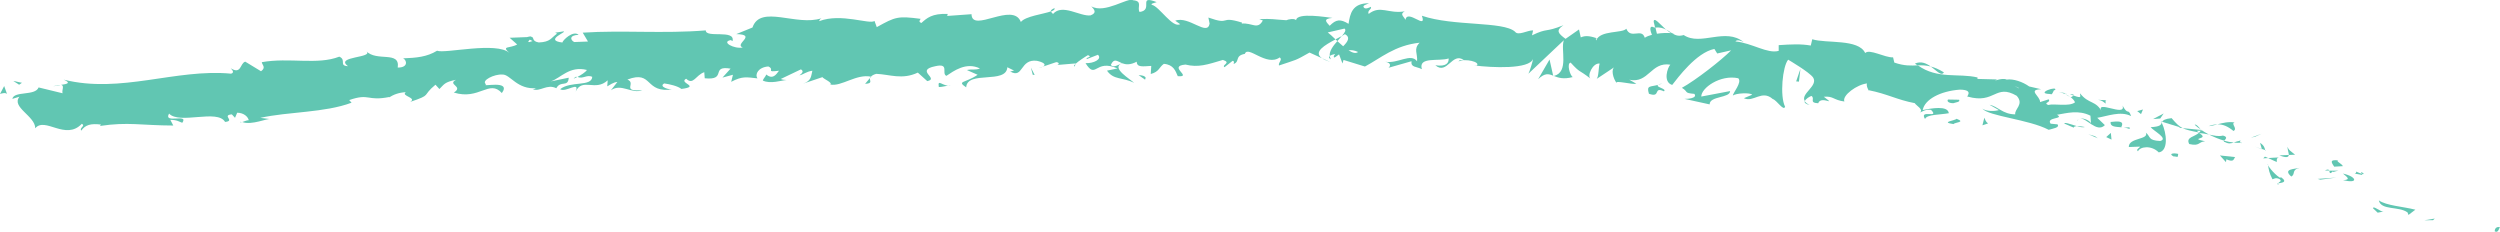 <svg xmlns="http://www.w3.org/2000/svg" id="Layer_1" data-name="Layer 1" viewBox="0 0 484.77 44.95"><defs><style>      .cls-1 {        fill: #61c6b2;        stroke-width: 0px;      }    </style></defs><path class="cls-1" d="M483.81,44.88c.64.35.79-.7.96-.83-1.22-.23-1.03,1.09-.96.83Z"></path><polygon class="cls-1" points="471.78 42.7 472.12 42.38 470.12 42.71 471.78 42.7"></polygon><path class="cls-1" d="M461.27,38.85c.41,2,3.91,1.09,5.58,2.35l.17.48,1.34-1.02c-2.37-.61-5.65-.78-7.09-1.81Z"></path><path class="cls-1" d="M456.87,33.27c.13.77-1.41.12,1.25.67-.1-.12-.13-.17-.18-.25-.23-.07-.55-.19-1.07-.42Z"></path><path class="cls-1" d="M457.94,33.69c1.13.35-.55-.8,0,0h0Z"></path><path class="cls-1" d="M452.62,32.32l1.68-.1c-.18-.48-1.48-1-.89-1.12-1.63-.18-1.44.3-.79,1.21Z"></path><path class="cls-1" d="M450.81,33.07h.85c-.08-.2-.27-.32-.85,0Z"></path><path class="cls-1" d="M453.46,33.09h-1.8c.13.33-.03.87.81.04-.3.45.18.08.99-.04Z"></path><path class="cls-1" d="M454.3,33.64c.71.63,1.71,1.21.03,1.3,1.46.33,2.16.23,2.16-.1,0-.33-.73-.86-2.19-1.19Z"></path><path class="cls-1" d="M460.13,40.37l.92.87,1.14-.22c-.57.11-1.95-1.2-2.06-.66Z"></path><path class="cls-1" d="M443.64,28.45c-.2.33.2,1.11.17,1.6l1.23-.05c-.49-.43-1.49-1-1.4-1.55Z"></path><path class="cls-1" d="M443.81,30.05l-1.83.08c1.44.55,1.8.34,1.83-.08Z"></path><polygon class="cls-1" points="449.94 34.84 453.05 34.43 449.42 34.69 449.94 34.84"></polygon><polygon class="cls-1" points="437.33 26.49 438.52 25.94 436.47 26.7 437.33 26.49"></polygon><path class="cls-1" d="M433.09,25.4c.9-.48-.62-1.44.24-1.65-1.18-.21-2.33.09-3.36.36,1.02-.02,1.99.35,3.11,1.28Z"></path><path class="cls-1" d="M428.29,24.46c.51-.03,1.08-.18,1.69-.34-.54.01-1.09.1-1.69.34Z"></path><path class="cls-1" d="M439.23,29.1c-.06-.25-.14-.89-.99-1.4l.35,1.19c.2.06.42.13.65.21Z"></path><path class="cls-1" d="M438.59,28.93v-.04c-.71-.24-1.19-.4-1.4-.47.18.06.6.22,1.4.51Z"></path><path class="cls-1" d="M439.39,29.15c-.06-.02-.1-.03-.16-.05.03.12.06.16.16.05Z"></path><path class="cls-1" d="M445.95,32.55c-1.14.25-3.33.2-1.66,1.68.91-.46-.05-1.31,1.66-1.68Z"></path><path class="cls-1" d="M439.81,30.65c.56.24,1.12.5,1.67.77.05-.28-.15-.76.42-.89-.69.03-1.39.06-2.09.12Z"></path><polygon class="cls-1" points="438.86 30.71 439.81 30.65 439.19 30.37 438.86 30.71"></polygon><path class="cls-1" d="M431.03,26.29c-.88.22-1.72,0-2.68-.2.95.49,1.95.9,2.94,1.19.23-.28.83-.72-.26-1Z"></path><path class="cls-1" d="M434.68,27.66c-.06,0-.13,0-.19,0,.08.12.15.17.19,0Z"></path><path class="cls-1" d="M419.08,23.57c.03.08.07.15.1.22.03-.06.05-.11.08-.17l-.18-.06Z"></path><path class="cls-1" d="M431.4,27.52c.7.42,1.22.3,1.74.12-.59-.06-1.21-.17-1.85-.35-.1.12-.14.22.11.24Z"></path><path class="cls-1" d="M425.57,24.2c.34.32.74.61,1.16.91-.29-.44-.95-1.13-1.16-.91Z"></path><path class="cls-1" d="M434.32,27.32s.08-.01.13-.01c-.18-.29-.18-.17-.13.01Z"></path><path class="cls-1" d="M434.32,27.32c-.43.03-.81.19-1.18.32.48.06.94.07,1.35.03-.07-.1-.13-.23-.17-.35Z"></path><path class="cls-1" d="M414.57,29.34c.37-.91,2.58-1.25,4.03.21,1.87-.26,1.6-3.64.58-5.76-.16.4-.26.77-2.15.87.48.68,3.54,2.22,1.85,2.68-2.43-.12-1.8-.83-2.78-1.62.64,1.42-3.37.93-3.31,2.79l2.16-.08c-.03.28-.87.51-.38.91Z"></path><path class="cls-1" d="M422.48,24.77l.75.07c-.77-.38-1.26-.91-2.14-1.93-1.32.14-1.66.42-1.83.71l3.5,1.07-.28.07Z"></path><path class="cls-1" d="M426.45,25.7c-.84.86-2.68.85-1.94,2.23,2.12.48,1.7-.44,3.08-.53-3.44-.74,1.13-.28-1.15-1.58.71.02,1.32.14,1.9.27-.57-.3-1.12-.63-1.62-.98.02.03.04.06.06.09h.02s0,.02,0,.02c.11.17.14.26,0,.14-.01,0-.06,0-.08,0-.06.14-.16.24-.26.34-.93-.48-.08-.32.26-.34.03-.05.07-.09.08-.14v-.02s-3.57-.35-3.57-.35c.68.33,1.59.54,3.23.85Z"></path><path class="cls-1" d="M441.83,35.82c-.08-.12-.05-.19-.03-.27-.25.05-.36.11.03.27Z"></path><path class="cls-1" d="M440.65,34.76c.29-.06.61-.4,1.37-.04.59.52-.16.48-.22.83.56-.11,1.89-.19.55-1.16l-.28.06c-1.23-.79-2.57-2.59-2.3-2.65.12,1.02.26,1.78.88,2.96Z"></path><path class="cls-1" d="M433.41,30.46l-2.95-.32,1.17,1.3.08-.55c1.53.67,1.38-.08,1.7-.42Z"></path><polygon class="cls-1" points="418.89 22.98 419.55 22 417.5 23.09 418.89 22.98"></polygon><polygon class="cls-1" points="415.16 22.13 415.54 21.23 414.42 21.54 415.16 22.13"></polygon><path class="cls-1" d="M202.25,12.91l-.84.29c.4-.09.66-.19.84-.29Z"></path><path class="cls-1" d="M208.41,12.88l.14-.48c-.28.27-.4.46-.14.48Z"></path><path class="cls-1" d="M323.03,5.73c-1.15-1.06-2.4-2.58-2.36-1.48l.27,1.1c.89-.11,1.55.09,2.09.39Z"></path><path class="cls-1" d="M258.98,7.64c.11.11.23.22.35.33.31-.36.61-.69.87-1-.37.2-.79.43-1.23.66Z"></path><path class="cls-1" d="M257.96,12.02l-1.61-.73c.36.25.88.49,1.61.73Z"></path><path class="cls-1" d="M168.69,15.13l-.94,1.13c1.55-.08.84-.6.94-1.13Z"></path><path class="cls-1" d="M376.94,14.03c-.99-.61-1.8-.94-2.54-1.13,1.17.84,2.04,1.93,2.54,1.13Z"></path><path class="cls-1" d="M204.47,1.58c-.52.2-.74.42-.72.66.54-.19.84-.4.72-.66Z"></path><path class="cls-1" d="M371.32,12.33c.17.14.34.23.52.35.81-.03,1.62-.03,2.56.22-.87-.62-1.9-1.1-3.08-.57Z"></path><path class="cls-1" d="M46.88,23.71c-.09-.04-.2-.05-.29-.1-.01.15.11.14.29.1Z"></path><path class="cls-1" d="M10.28,16.75c.34-.1.91-.17,1.45-.24-.27-.04-.71,0-1.45.24Z"></path><path class="cls-1" d="M400.34,18.05c.8.12.15-.08,0,0h0Z"></path><path class="cls-1" d="M403.2,23.05c-.19.08-.36.2-.43.43.12-.23.27-.37.43-.43Z"></path><path class="cls-1" d="M362.28,17.48s-.04,0-.07-.01c.2.24.17.2.07.01Z"></path><path class="cls-1" d="M401.42,18.8c-.27-.2-.58-.38-.94-.55.14.12.43.29.94.55Z"></path><path class="cls-1" d="M401.37,18.27c.26.1.47.19.67.26.14-.15.08-.28-.67-.26Z"></path><path class="cls-1" d="M399.23,17.84c.45.09.86.24,1.25.41-.14-.11-.19-.18-.14-.21-.23-.04-.56-.1-1.11-.2Z"></path><path class="cls-1" d="M111.88,14.96c-.06-.03-.12-.05-.18-.09-.77.5-.42.4.18.09Z"></path><path class="cls-1" d="M301.2,14.77s.06-.03.09-.04c-.04-.01-.08-.03-.11-.05l.02.09Z"></path><path class="cls-1" d="M298.28,15.33c1.32-1.23,2-1.01,2.89-.66l-.7-3.13-2.2,3.79Z"></path><path class="cls-1" d="M187.53,13.6l2.04.9c-2.38,1.64-4.14,1.15-2.22,2.44.18-3.34,7.79-.56,7.98-3.9l1.34.66c-.38-.02-.44.18-.81.15,2.61,1.53,1.86-2.48,5.19-2.06,1.16.24,1.98.71,1.2,1.12l2.56-.86c.75.05.58.63-.17.58l3.93-.33-.03.1c.55-.53,1.82-1.36,2.43-1.71,1.01.46-.5.36-.24.77l2.17-.84c.9.85-.9,1.72-2.41,1.62,2.07,3.31,1.8-.89,6.21,1.03l-2.05.43c1.34,1.88,2.94,1.2,5.26,2.37-.55-.61-4.67-2.96-2.31-3.8.67.25,1.55.37,2.82-.31.02,1.18,1.26.89,2.82.82l-.1,1.57c1.68-.46,1.55-1.26,2.54-1.97,1.88.15,2.26,1.37,2.7,2.39,3,.24-2.07-1.94,1.49-2.25,2.5.62,4.25,0,7.26-.9,1.74.56-.32.96.31,1.41l1.57-1.23c.38.03.25.42.19.61,1.31-.47.13-1.57,2.19-1.97.59-1.72,4.18,2.56,6.76.69.62.46-.32.95-.15,1.57,3.52-1.19,3.01-.85,5.93-2.51l2.41,1.1c-1.76-1.23.57-2.56,2.63-3.65-.62-.59-1.15-1.1-1.51-1.35l3.25-.75c.38.28.04.8-.51,1.44.22-.12.44-.25.6-.36,1.13.63.5,1.51-.35,2.35-.38-.32-.76-.66-1.13-1-.83.93-1.6,1.97-1.47,2.89.21-.18.62-.32,1.07-.4-.22.25-.36.48-.26.64.1.17.45-.17.99-.56l.67,1.77.2-.69,4.15,1.28c3.06-1.63,5.79-4.11,10.61-4.62-1.25,1.23-.36,2.08-.5,3.6-1.22-1.66-3.72.52-6.17.09,1.28.22.96.94.63,1.17l4.46-1.27c-.16,1.24.89.97,2.01,1.54-.74-2.51,3.36-1.44,5.19-2.08.06.83-.41,1.65-2.58,1.32,2.3,1.99,3.27-2.69,5.55-.98-.53-.01-.81-.16-1.05.25,1.29-.66,4.3.11,3.54.78l-.53-.02c3.52.46,10.75.77,11.44-1.27.01.27-.66,2.47-.9,2.88l6.88-6.5c-.7,1.74,1.07,6.16-1.94,6.94.82.32,1.83.7,3.66.21-.55-.3-1.21-2.69-.41-2.8,1.98,2.15,1.4,1.19,3.9,3.14-.82-.47.38-3.17,1.74-2.95-.25.4-.15,2.77-.67,3.02l3.64-2.42c-.89.41-.37,2.31.3,3.16-.3-.57,2.91.33,3.83.15l-1.36-.78c3.76.8,4.17-3.53,7.95-2.92-.52.51-1.51,3.35.36,3.93,1.03-1.3,4.67-6.29,8.18-6.98l.55.88,2.7-.61c-1.89,1.92-6.92,5.83-9.55,7.27,1.35.8.29.99,2.42,1.17.66.84-1.29,1-1.92.97l4.88,1.07c-.02-1.66,3.98-1.2,3.97-2.58l-5.59,1.06c-.03-1.65,3.68-4.3,7.17-3.55.81.78-1.05,2.82-1.04,3.37.53-.5,3.46-.61,3.73-.17l-1.6.67c1.86.89,3.47-1.72,5.6.16.79.22,2.11,2.44,2.39,1.49-1.05-2.05-.49-7.85.6-9.12.27.17,4.03,2.37,4.82,3.43,1.11,1.66-2.53,3.18-1.58,4.61.12-.44.93-.89,1.27-1.01.79.52-.56,1.32,1.31,1.42.56-1.6,3.72.75,1.09-1.26,1.88-.18,1.86.65,3.99.92-.5-1.18,2.49-3.32,4.39-3.5-.18.4.14,1.01.29,1.3,3.69.73,5.53,1.87,8.97,2.52.24.46,1.81,1.25.98,1.82.55-.2,1.1-.67,2.17-.52,1.78,1.8-2.4-.22-1.16,1.78.31-.93,2.98-.81,4.61-1.13-.18-1.56-3.44-.93-5.06-.62.37-2.04,3.4-3.68,7.21-3.95,2.98.03.98,1.55,1.54,1.36,5.29,1.48,5.31-2.58,9.47-.17,1.5,1.66-.47,2.58-.28,3.6-2.43,0-3.39-1.57-4.98-1.85l1.81,1.02c-.83.27-2.44.27-3.21-.28,1.23,1.49,9.01,2.08,12.87,4.11.83-.26,2.19-.41,1.71-1.06l-1.34-.13c-.96-1.32,2.78-.85,1.24-1.73,1.91-.31,4.15-.99,6.48.18l.11,1.57c.05-.44-1.4-1.25-2.2-.97,1.19-.4,3.3,2.87,4.89,1.23l-1.48-1.42c1.93-.3,4.51-1.39,6.57-.33-.63-1.7-.54.02-1.67-2.05.83,2.42-5.6-1.42-3.97,1.3-1.12-2.34-2.56-1.49-4.26-3.66-.05.5.53,1.1-1.26.42-.12.12-.35.25-.5.33-.05-.03-.07-.04-.12-.07.03.03.06.05.09.08-.1.05-.11.07.03.03.39.32.69.65.77.96-1.17.89-4.09.17-5.2.51-1.04-.49.58-.45.1-1.1-.56.17-1.12.35-1.67.53.09-1.11-2.52-2.4.21-2.49l-2.32-.54c-1.24-.89-3.08-1.53-4.35-1.33-1.05-.47-3.03.61-1.89-.03l-3.79-.1.02-.28c-3.59-.88-7.79.39-11.57-2.35-1.27.05-2.59.15-4.57-.54l-.24-1.01c-1.63.07-4.57-1.71-5.41-.84-1.29-2.8-7.56-1.81-10.26-2.67l-.29,1.22c-1.9-.34-3.78-.24-6.22-.08v1.11c-2.17.62-5.14-1.51-8.39-1.83.27-.4,1.08-.17,1.63.16-3.55-2.97-8.37.82-11.66-1.4-.92.29-1.54.08-2.12-.26.08,0,.16,0,.22-.03-.09-.02-.22-.04-.36-.06-.36-.23-.74-.5-1.15-.73.34.31.66.57.96.71-.68-.05-1.71-.05-2.74.12l-.3-1.22c-.08,0-.15,0-.24.01-.94-.53-.85.48-.42,1.41-.53.14-1.01.33-1.4.58-.6-1.98-2.69.38-3.58-1.75-.77.92-5.12.25-5.84,2.28,0-.27-.29-.43.25-.4-1.09-.35-2.19-.69-3.24-.2l-.34-1.54-2.61,1.82c-1.4-1.03-1.98-1.61-.41-2.64-3.7,1.49-2.94.44-6.1,1.96l.22-.96c-1.08-.05-2.91,1.11-3.5.26-2.29-2.07-11.94-1.01-18.07-3.1,1.06,2.91-2.83-1.41-3.18.8-.33-.69-1.18-1.11-.14-1.65-3.21.53-4.73-1.28-7,.5-.34-.69.72-.96.41-1.38-.26.14-1.03.54-1.35.13-.31-.42.49-.55,1-.82-3.26-.03-3.66,2.04-3.96,3.99-1.61-.99-2.43-.87-3.66.38-.55-.65-1.48-1.35.54-1.53-1.13-.12-6.9-1.12-7.05.44-.34-.41-1.58-.16-1.88.01-2.54-.15-2.76-.33-5.26-.21l.69.26c-1.02,1.88-2.08.4-4.09.6l.06-.19c-4.59-1.42-2,.63-6.53-.98l.24,1.18c-.44,2.54-4.02-1.57-6.67-.57l.95.67c-1.44.87-4.02-3.43-5.48-3.75-.32-.22.5-.35.94-.52-3.81-1.48-.49,1.54-3.32,1.91-.53-.83.67-2.12-1.24-2.27-.96-.67-5.51,2.7-8.12,1.17.58.63,1.16,1.26-.15,1.76-2.01.26-5.48-2.34-7.26-.29-.26-.17-.36-.34-.37-.5-1.53.55-4.98.94-5.88,2.07-1.52-4.02-9.5,2.24-9.57-1.51l-4.72.34.11-.39c-3.03-.13-4.07.81-5.1,1.75-.71-.23-.21-.6-.16-.8-4.44-.58-4.88-.4-8.5,1.61l-.44-1.2c-.97.74-6.47-1.59-10.73.04.04-.14.11-.38.45-.57-4.79,1.64-11.85-2.73-13.38,1.8l-3.14,1.28c4.17.1-.5,1.96,1.25,2.59-1.61.36-4.3-1.08-2.31-1.43l.33.2c.59-2.35-5.21-.51-5.19-2.08-8.16.67-16.21-.07-23.86.44l1.02,1.72-2.67.1c-.73-.36-1.05-1.33.86-1.4-1.08-.94-3.12,1.09-3.15,1.49-3.78-.44,1.29-2.2.14-2.15l-1.54.25.37.18c-1.2.83-1.25,1.61-3.54,1.71-1.47-.24-.83-1.04-1.41-1.06,0-.13-.2-.17-.88.02l-3.37.13,1.46,1.3c-1.43.82-3.16.19-1.48,1.66-2.48-2.29-12.59.18-14.05-.45-1.99,1.22-4.04,1.38-6.6,1.48.66.24,1.18,1.79-1.03,1.79.5-3.35-4.15-1.04-6.14-3.23,1.73,1.41-6.2.98-3.5,2.96-1.86-.09-.23-1.21-1.69-1.85-4.24,1.67-9.68.11-15.02,1.07-.04.44.93,1-.16,1.76l-3.06-1.86c-1.04.32-.73,2.57-2.82,1.28.31.33.78.84.08,1.05-10.76-1.02-21.35,3.94-32.46,1.16,1.54.68.58.86-.52,1.01.74.12.1,1.06.3,1.63l-4.65-1.13c-.64,1.7-4.79.63-5.09,2.22l1.39-.43c-1.69,2.02,3.07,3.76,3.05,6.13,1.89-2.3,5.89,2.47,9.03-.87.81.39-.57.82-.1,1.32.77-1.1,1.81-1.42,3.82-1.17l-.2.27c5.49-.82,7.96-.1,14.22-.08l-.58-1.11c1.35.02,1.67.35,2.32.58,1.35-1.91-3.75.29-2.56-1.79,2.01,2.17,9.39-.93,10.86,1.62,2.05-.2-.74-1.28,1.31-1.47l.62.67.42-.99c1.36.02,2.13.86,2.24,1.46-.33-.04-.91.26-1.25.35,1.83.68,4.88-.78,5.5-.56l-2.01-.25c5.52-1.23,12.44-.97,17.7-2.94l-.46-.51c4.03-1.4,3.36.29,7.85-.61l-.15.15c.86-.63,2.04-1.02,3.29-1.07-1.09.74,2.27,1.05.83,1.89,4.37-1.48,2.13-1.05,4.91-3.34l.76.84c.93-.91.98-1.35,3.22-1.79-1.79.94,1.57,1.25-.42,2.47,4.92,1.55,6.88-2.62,9.31.1,1.97-2.69-4.23-1.05-3.05-1.69-1.09-.73,1.64-2.03,3.16-1.9,1.52-.07,2.85,3,6.66,2.63-.38.02-.39.21-.77.23,1.48.52,2.73-1.1,4.56-.21.86-1.59,2.28-.09,2.41-2.04l-3.47.72c1.94-.67,3.63-3.07,6.99-2.22-.23.41-1.16,1-1.81,1.34,1,.5,1.81-.52,2.85,0-.13,1.96-4.22.75-6.23,2.39,1.09.74,3.91-1.71,3.01.47,1.33-2.79,3.78.05,6.21-2.19l-.08,1.17c.39-.21,1.2-.83,1.96-.85l-1.25,1.61c2-1.44,4.11.81,6.07-.03-4.2.34-1.04-1.33-2.88-2.05,5.07-1.93,3.2,2.83,8.96,1.87-.77.22-3-.5-1.81-1.12,1.12.16,2.61.51,3.33,1.07,3.83-.5-.67-1.15.92-1.98,1.4,1.33,1.85-.71,3.51-1.27l.09,1.18c4.43.46,1-2.54,5.01-1.87l-1.57,1.74,2.03-.55-.34,1.37c2.17-1.13,2.89-.91,5.1-.67-.56-.8.16-2.16,2.1-2.31,1.37.62-.68,1.17,2.07.83-.58.78-1.21,1.75-2.47.73-.1.39-.57.78-.67,1.17,1.47.72,3.59-.03,4.59-.1-.39-.02-.85-.06-1.09-.21l3.9-1.86c.65.41.17.79-.3,1.17.8-.17,1.33-.74,2.51-.9-.26.98-.13,1.96-1.79,2.5l3.74-1.26c.28.4,2.01,1.05,1.53,1.43,2.13.46,5.07-2.12,7.9-1.52.14-.19.42-.39,1.01-.55,2.64.11,5,1.2,8.06-.24l1.83,1.65c2.42-.49-2.47-2.08,1.56-2.89,2.85-.66,1.12,1.43,2.15,1.87,1.4-.93,3.83-2.75,6.51-1.43-.86.35-1.56.11-2.37.26ZM217.57,12.25c-.58.25-1.73,1.02-2.17.32.65-1.36,1.17-.71,2.17-.32ZM263.34,10.08c-.45.37-1.11.15-1.85-.33.55-.07,1.17,0,1.85.33ZM391.47,17.07s-.05.02-.07.04c-1.19-.72-.77-.45.07-.04ZM394.03,18.14c.3-.1.32-.27.24-.45-.25.25-.86.15-1.52-.08.12.34.42.63,1.28.53ZM102.72,7.69l.55.27c-1.16.44-.85.1-.55-.27Z"></path><path class="cls-1" d="M258.1,11.51c-.16-.2-.2-.43-.23-.65-.24.19-.25.42.23.65Z"></path><path class="cls-1" d="M168.87,14.92s-.06,0-.09,0c-.05.07-.07.15-.08.22l.17-.21Z"></path><path class="cls-1" d="M350.91,20.37c-.52-.26-.8-.51-.97-.76-.07.29.14.55.97.76Z"></path><path class="cls-1" d="M408.63,19.46l-1.78-.11c.84.14,1.07.46,1.45.74.03-.28-.2-.74.34-.64Z"></path><path class="cls-1" d="M421.48,30.35c.28-.08.52.12.81.04l.08-.55c-1.06-.24-1.9,0-.88.5Z"></path><path class="cls-1" d="M409.27,23.66c-.11,1.01,1.04.91,2.27,1.04-.07-.02-.14-.02-.21-.06.69-1.27-.69-1.14-2.06-.99Z"></path><path class="cls-1" d="M411.82,24.74c.38.05.75.12,1.1.26.28-.5-.41-.23-1.1-.26Z"></path><path class="cls-1" d="M397.57,18.23c.51.38.64-1.16.87-.69.91-1.1-4.12.62-.87.69Z"></path><polygon class="cls-1" points="409.44 27.07 409.31 25.77 408.41 26.58 409.44 27.07"></polygon><path class="cls-1" d="M400.29,23.97l1.82.78c.02-.21.29-.27.6-.29-1.16-.32-2.38-.86-2.42-.49Z"></path><path class="cls-1" d="M402.71,24.47c.6.17,1.19.28,1.57.16-.33-.07-1.05-.19-1.57-.16Z"></path><polygon class="cls-1" points="406.76 26.81 406.26 26.43 404.95 26.03 406.76 26.81"></polygon><path class="cls-1" d="M379.89,19.34l-2.16-.04c-.29.37.23.73,1.04.71.56-.2,1.36-.21,1.12-.67Z"></path><path class="cls-1" d="M385.5,23.93c-.51-.37-.49-.64-.72-1.11l-.37,1.48,1.09-.37Z"></path><path class="cls-1" d="M379.39,23.03c-.29.38-3.24.63-.6,1.03.29-.37,2.44-.33.6-1.03Z"></path><polygon class="cls-1" points="348.29 15.78 348.83 15.83 349.12 13.35 348.29 15.78"></polygon><path class="cls-1" d="M319.74,18.18c2.41.86.75-1.47,2.91-.47.65-.52-1.76-.82-1.11-1.26-1.56.44-2.32.04-1.8,1.73Z"></path><path class="cls-1" d="M321.54,16.45c.25-.07.52-.16.81-.29-.45.1-.67.2-.81.29Z"></path><polygon class="cls-1" points="4.25 16.05 2.58 15.7 3.71 16.43 4.25 16.05"></polygon><path class="cls-1" d="M1.36,18.22l-.55-1.54-.81,1.54c.36-.11,1.05-.32,1.36,0Z"></path><path class="cls-1" d="M222.04,15.45l.12-.38c-.25-.41-.63-.44-1.38-.51l1.26.89Z"></path><polygon class="cls-1" points="200.26 14.5 200.63 14.53 199.9 13.1 200.26 14.5"></polygon><path class="cls-1" d="M182.04,16.87c.75.03,1.61-.33,2.36-.29-1.62.32-2.63-1.49-2.36.29Z"></path></svg>
